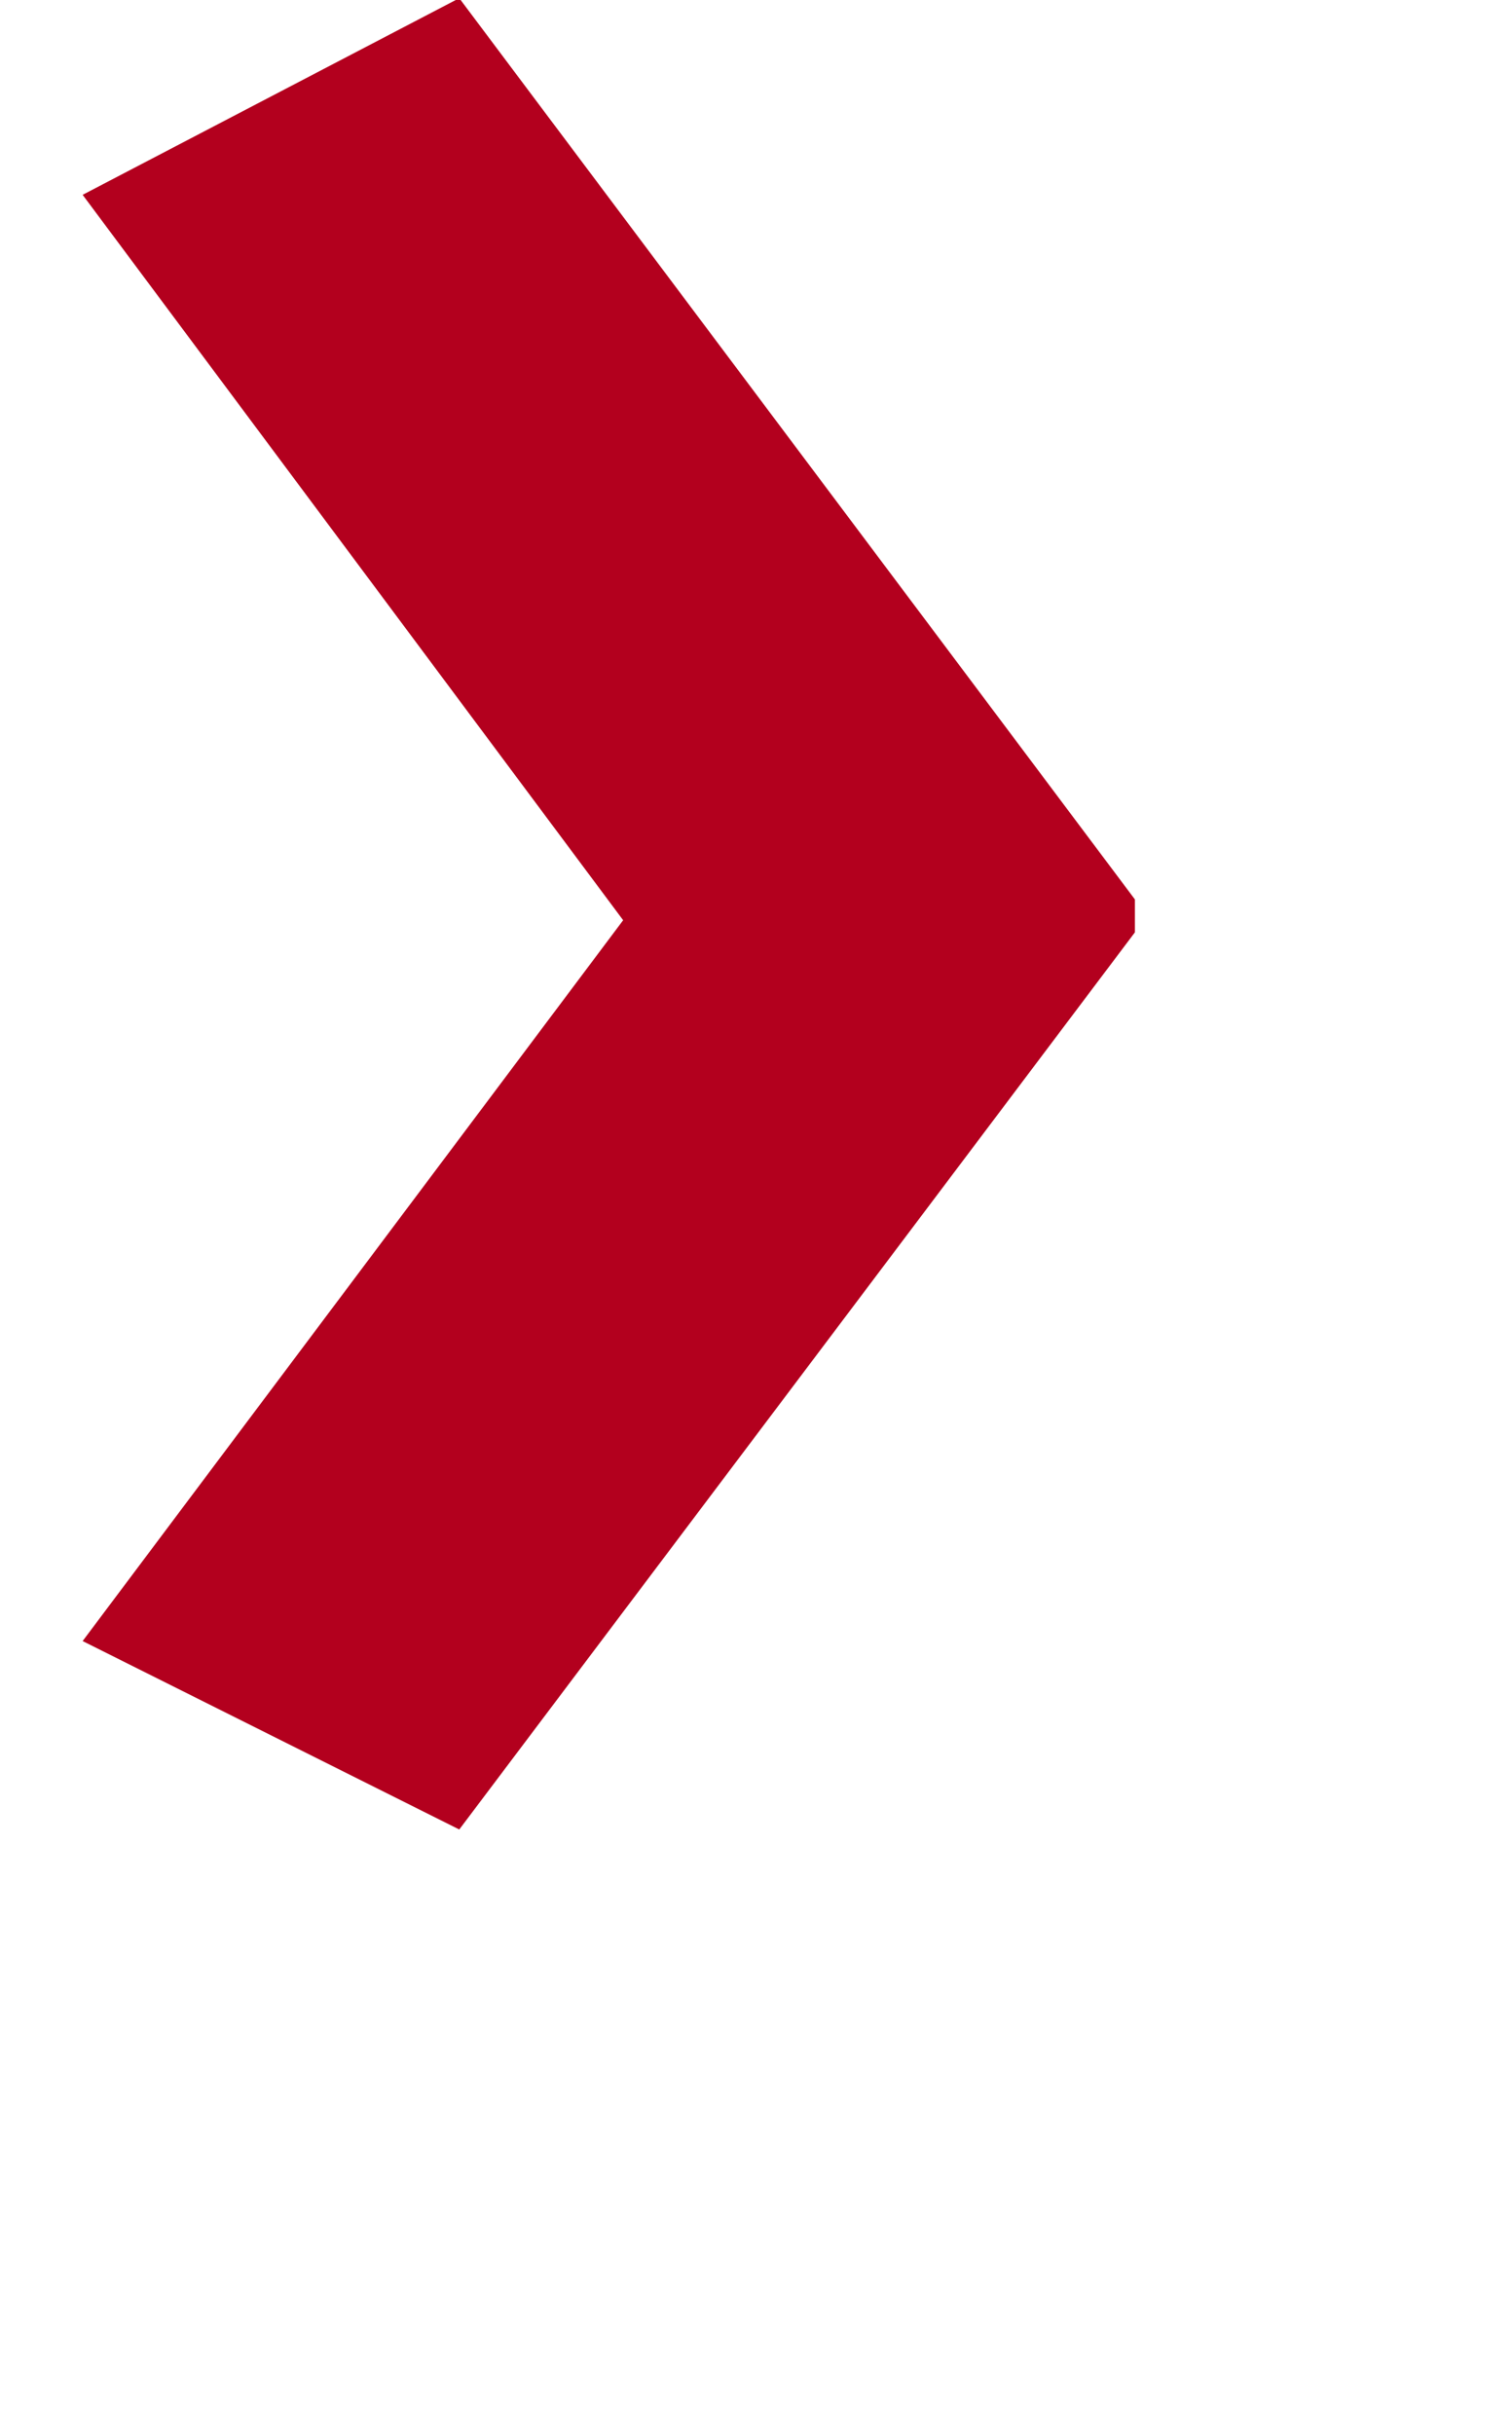 <svg 
 xmlns="http://www.w3.org/2000/svg"
 xmlns:xlink="http://www.w3.org/1999/xlink"
 width="0.069in" height="0.111in">
<path fill-rule="evenodd"  fill="rgb(179, 0, 30)"
 d="M2.012,8.010 L4.972,4.082 L4.972,3.938 L2.012,-0.008 L0.362,0.853 L2.730,4.029 L0.362,7.185 L2.012,8.010 Z"/>
</svg>